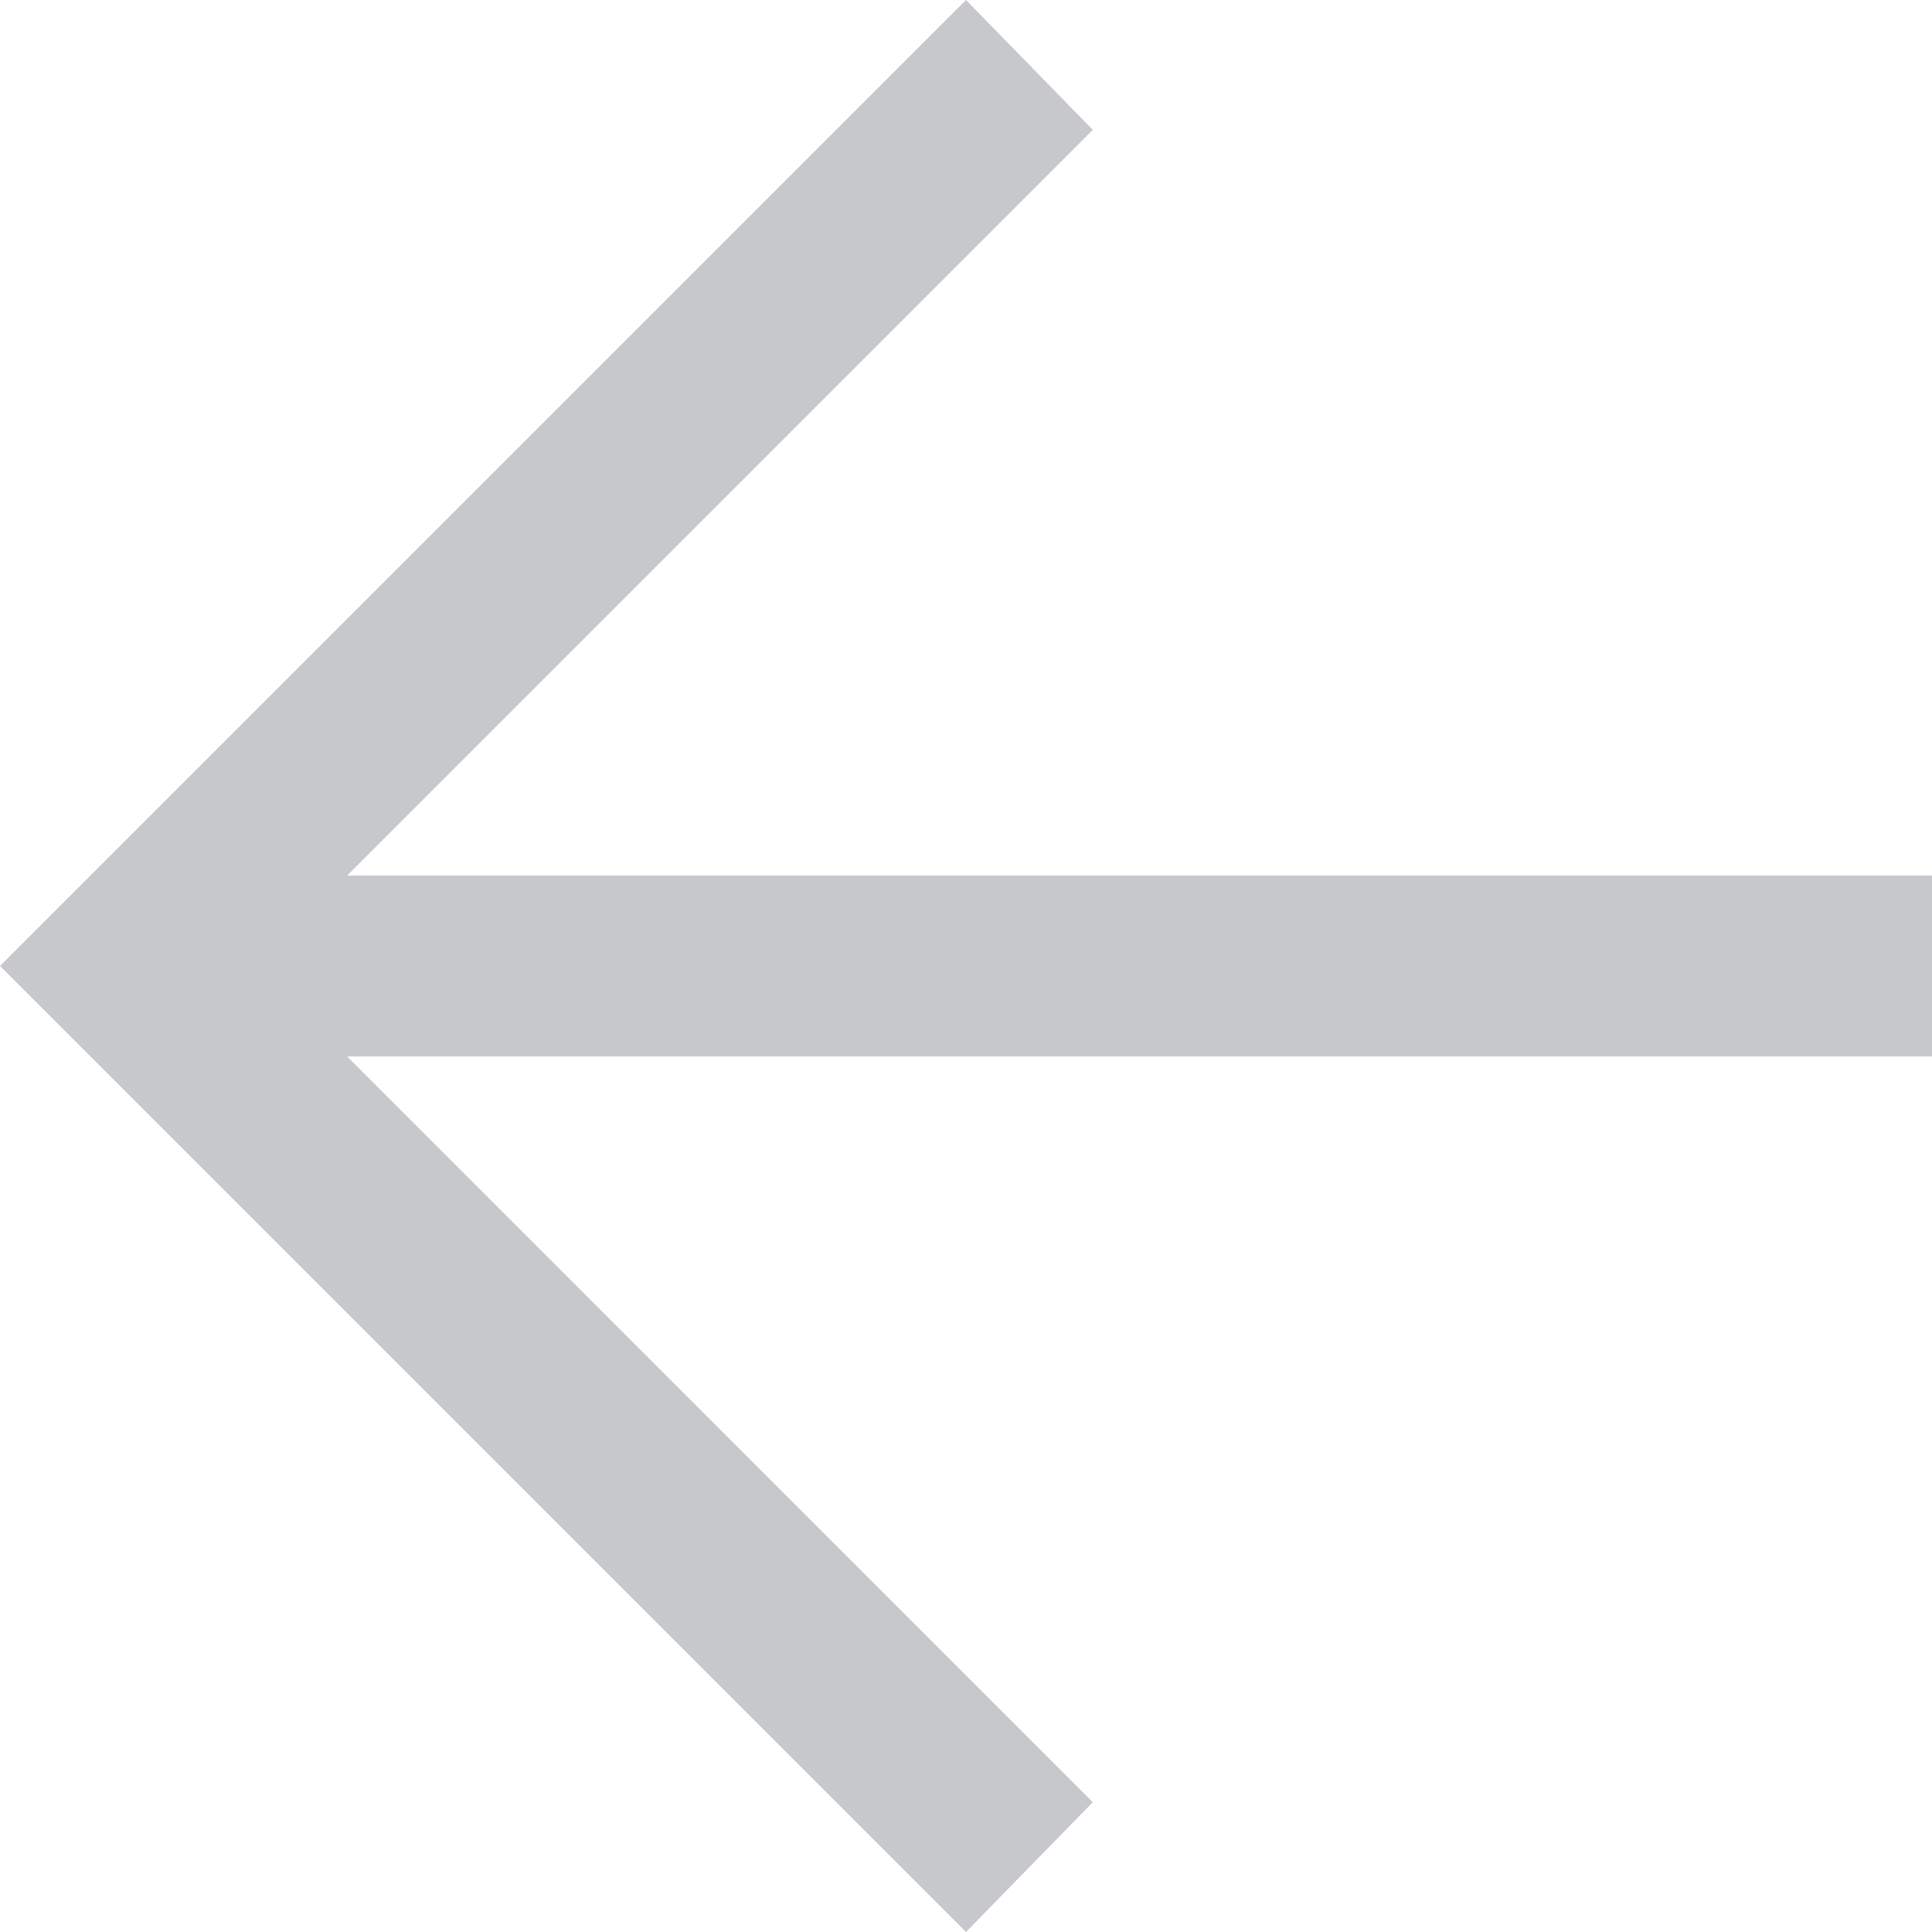 <svg xmlns="http://www.w3.org/2000/svg" width="23.984" height="23.984" viewBox="0 0 23.984 23.984">
  <path id="arrow_forward_FILL0_wght400_GRAD0_opsz48" d="M19.992,31.984l1.574-1.611L12.31,21.116H31.984V18.868H12.31l9.256-9.256L19.992,8,8,19.992Z" transform="translate(-8 -8)" fill="#c7c8cc"/>
</svg>
